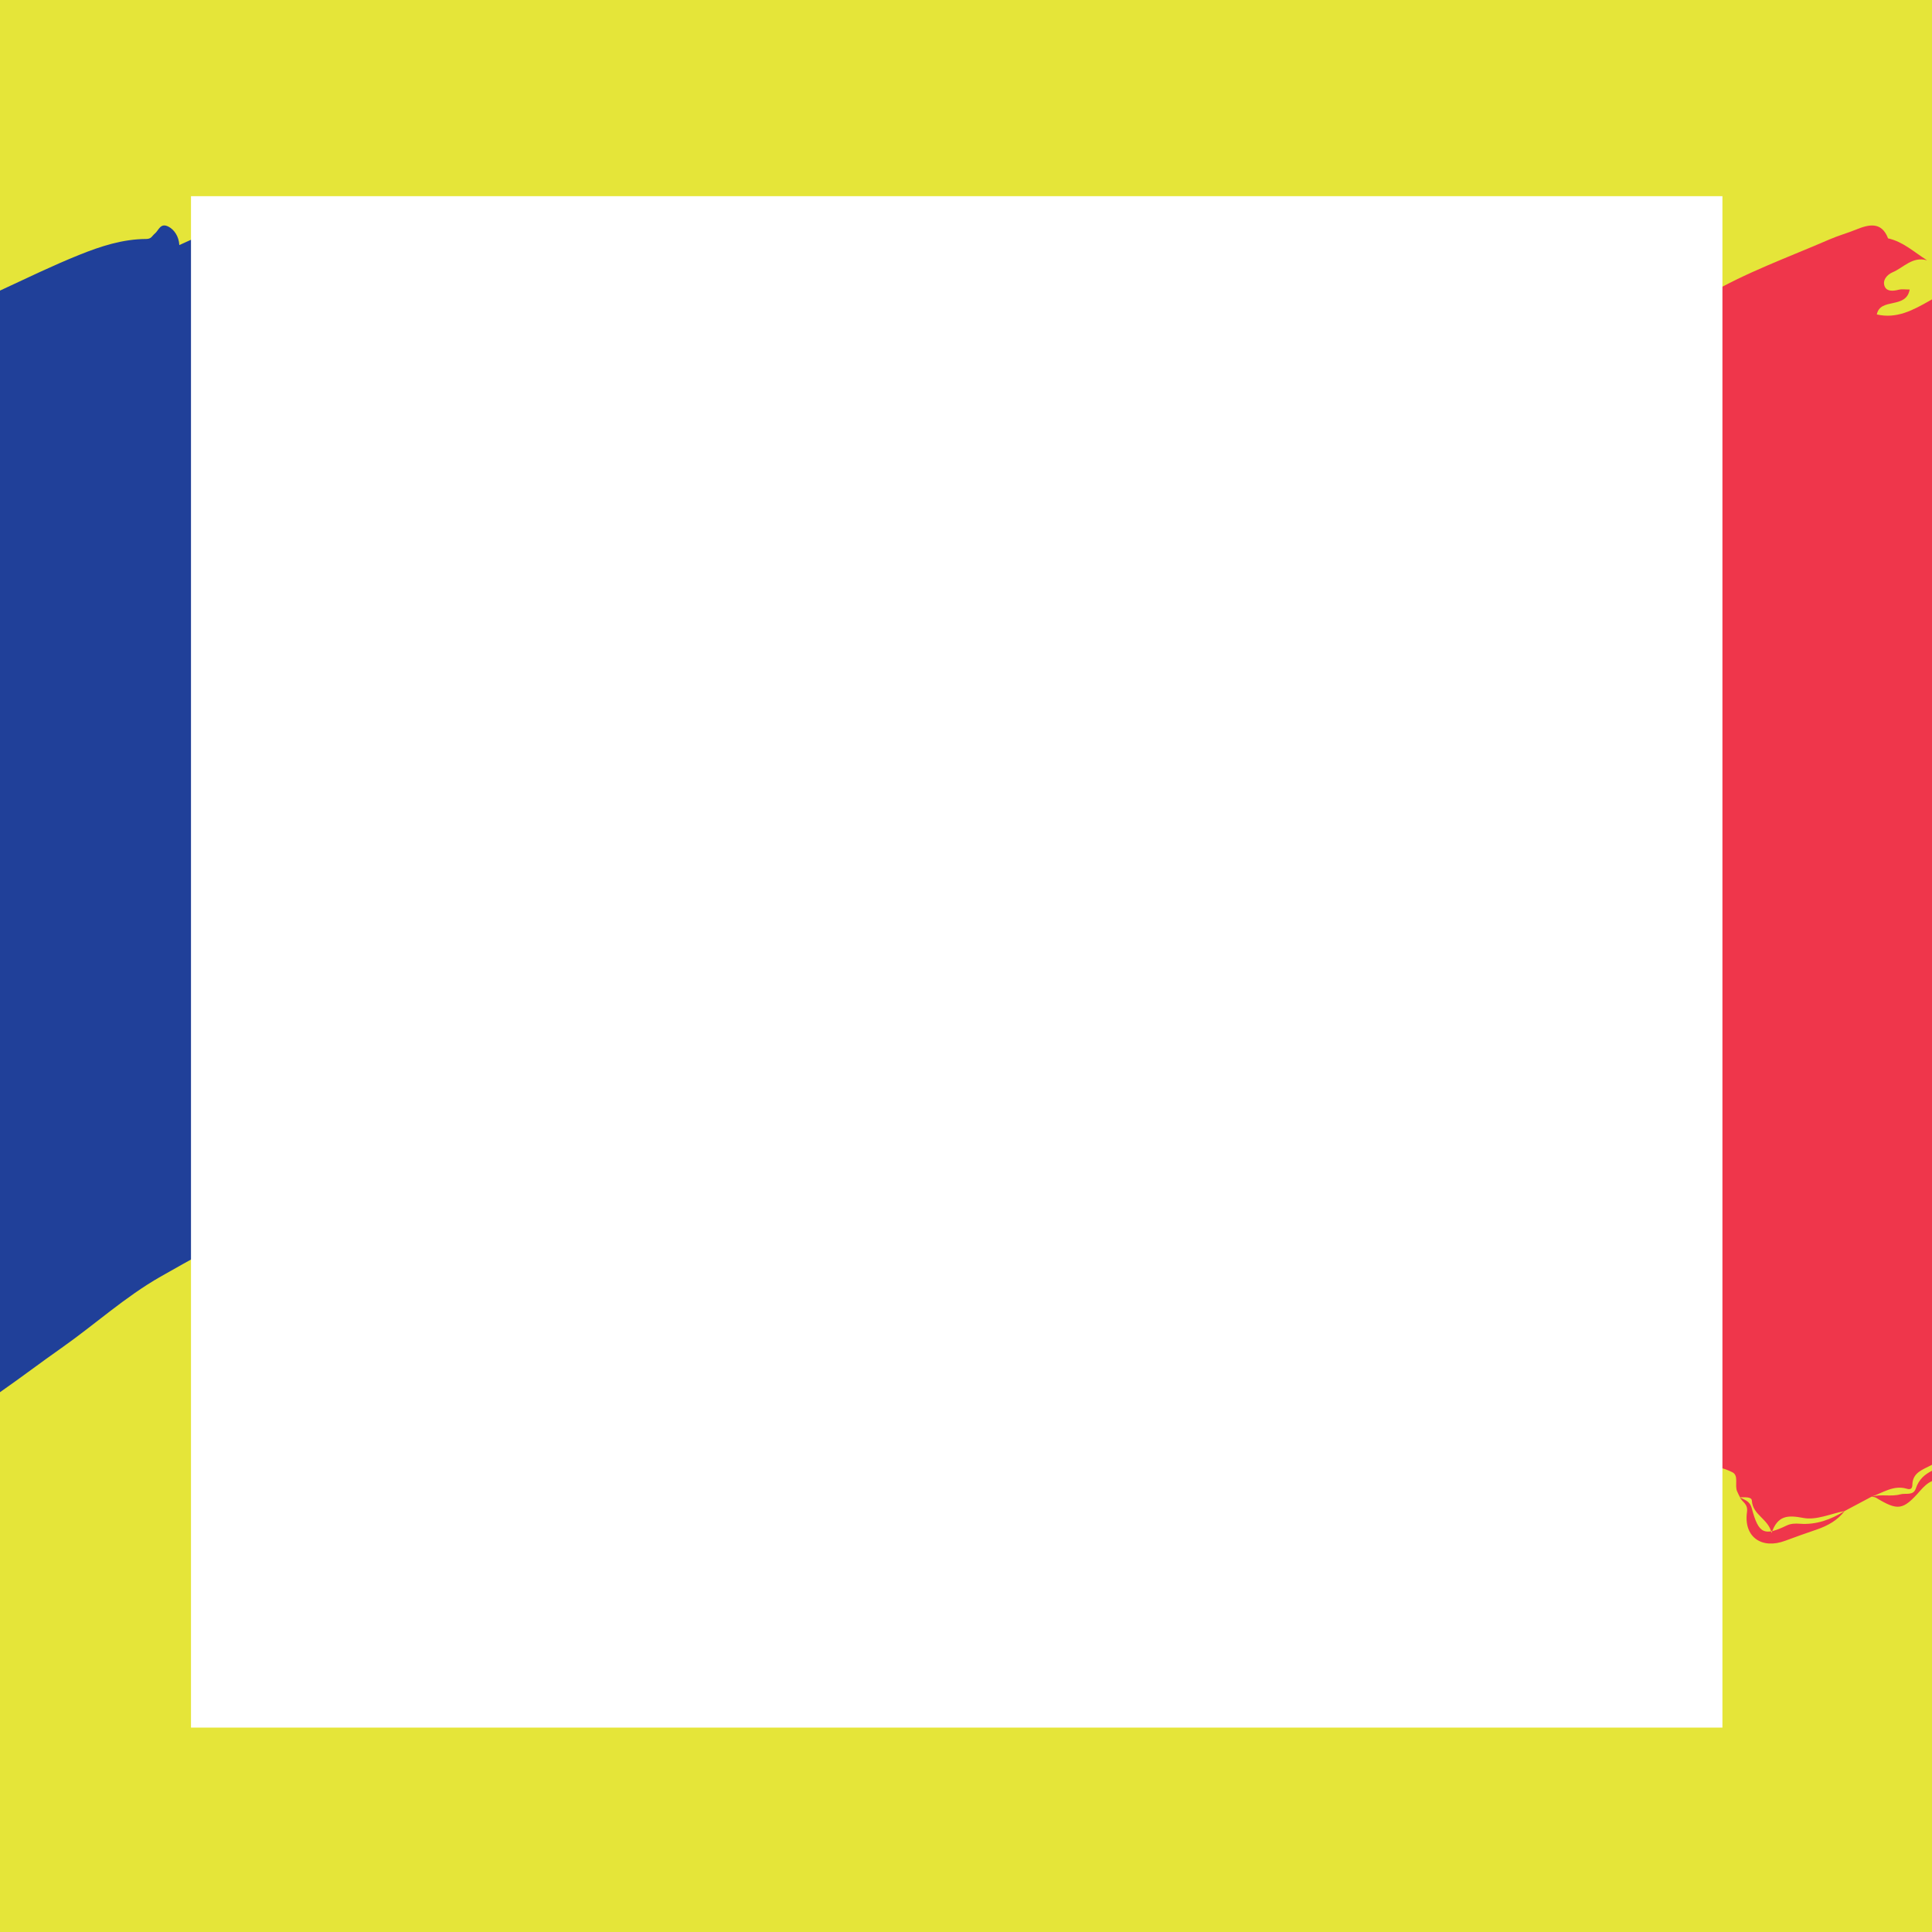 <?xml version="1.0" encoding="utf-8"?>
<!-- Generator: Adobe Illustrator 16.0.0, SVG Export Plug-In . SVG Version: 6.00 Build 0)  -->
<!DOCTYPE svg PUBLIC "-//W3C//DTD SVG 1.1//EN" "http://www.w3.org/Graphics/SVG/1.1/DTD/svg11.dtd">
<svg version="1.1" id="Layer_1" xmlns="http://www.w3.org/2000/svg" xmlns:xlink="http://www.w3.org/1999/xlink" x="0px" y="0px"
	 width="153.07px" height="153.07px" viewBox="0 0 153.07 153.07" enable-background="new 0 0 153.07 153.07" xml:space="preserve">
<path fill="#E5E539" d="M153.07,153.07H0V0h153.07V153.07z"/>
<path id="XMLID_3_" fill="#EF364B" d="M153.068,116.53c-0.56,0.273-1.039,0.672-1.277,1.394c-0.201,0.606-0.797,0.352-1.229,0.471
	c-0.757,0.209-1.537-0.045-2.282,0.188c-0.709,0.377-1.421,0.756-2.131,1.133c-1.087,0.676-2.242,1.106-3.55,1.008
	c-0.358-0.025-0.708-0.021-1.048,0.143c-1.768,0.847-2.215,0.683-2.756-1.354c-0.168-0.629-0.572-0.654-0.938-0.885
	c-0.079-0.16-0.166-0.318-0.233-0.484c-0.201-0.49,0.151-1.234-0.365-1.496c-0.666-0.336-1.439-0.547-2.232-0.447
	c-0.773,0.099-1.544,0.279-2.199,0.691c-3.881,2.436-7.838,4.756-11.529,7.486c-0.762,0.623-1.674,0.977-2.536,1.416
	c-0.119,0.118-0.237,0.237-0.354,0.356c-0.664-0.94-1.652-0.834-2.625-0.848c-0.377-0.006-1.007,0.264-0.945-0.556l-0.002,0.003
	c0.457-0.566,0.063-0.828-0.381-1.074l-0.177-0.013l-0.175,0.013c-2.047-0.33-3.833,0.711-5.746,1.088h-0.001
	c-1.345,0.893-2.659-0.07-3.989-0.072c-0.98-0.002-2.004-0.385-2.875,0.396l0,0c-0.341,0.272-0.707,0.502-1.109,0.674l-3.188,1.863
	c-0.207,0.278-0.418,0.557-0.764,0.68c-0.221,0.141-0.438,0.279-0.658,0.418c-0.447,0.397-1.404-0.467-1.625,0.771
	c-0.081,0.455-1.111-0.026-1.666,0.242c-0.1,0.043-0.203,0.072-0.313,0.088c-1.685,0.683-3.396,0.521-4.971-0.188
	c-0.604-0.273-0.757,0.557-1.182,0.164h-0.003c-1.073-0.168-1.896,0.522-2.8,0.873c-1.996,0.772-1.977,0.825-2.641-1.213
	c-0.938-0.802-1.64,0.239-2.463,0.323c-0.396,0.103-0.556,0.896-1.15,0.398c-0.359-0.301-0.508,0.074-0.721,0.215
	c-0.494,0.324-0.818,0.871-1.537,1.145c-0.09-1.629-1.445-1.133-2.355-1.36c-0.559-0.142-0.516-0.236-0.518-0.779
	c-0.004-1.68,0.953-2.813,1.899-3.998c0.33-0.41,0.752-0.783,0.763-1.377c-1.277-1.274-0.673-2.666-0.177-4.266
	c-2.592,0.396-4.151-1.836-6.424-2.33c-0.776-0.168-0.74-0.953-0.778-1.633c-0.051-0.918,0.157-1.761,0.543-2.576
	c0.406-0.664,0.832-1.316,1.217-1.992c0.977-1.719,2-3.396,3.521-4.711c0.749-0.646,1.045-1.506,1.358-2.445
	c0.432-1.289,0.533-2.686,1.291-3.91c0.213-0.346,0.17-1.317,0.006-1.873c-0.409-1.37,0.296-2.694-0.029-4.047
	c-0.068-0.287,0.034-0.662-0.072-1.018c-0.301-0.996-0.224-1.98,0.238-2.924c0.119-0.242,0.502-0.633,0.132-0.726
	c-1.331-0.328-0.664-1.375-0.356-1.606c1.291-0.974,1.412-2.556,2.024-3.806c0.767-1.563,2.015-2.479,3.185-3.524
	c0.617-0.551,1.108-0.998,1.18-1.863c0.068-0.85,0.496-1.594,0.951-2.307c0.222-0.349,0.535-0.683,0.152-1.121
	c-0.283-0.326-0.602-0.234-0.975-0.189c-1.057,0.129-2.136-1.112-1.891-2.178c0.07-0.307,0.26-0.625-0.18-0.662
	c-1.193-0.1-0.765-0.817-0.521-1.371c0.55-1.252,0.976-2.515,1.14-3.888c0.29-2.411,1.727-4.208,3.229-6.021
	c2.18-2.63,4.566-5.069,7.014-7.415c2.957-2.833,6.167-5.407,9.736-7.517c2.072-1.224,4.285-2.081,6.421-3.132
	c1.753-0.863,3.413-1.938,4.918-3.213c1.315-1.113,2.591-2.324,3.987-3.281c1.469-1.008,2.938-2.021,4.399-3.045
	c3.127-2.193,6.224-4.436,9.423-6.521c1.949-1.27,4.051-2.317,6.057-3.502c3.104-1.829,6.472-3.026,9.746-4.448
	c0.683-0.297,1.41-0.496,2.107-0.78c0.959-0.39,2.003-0.672,2.525,0.7c1.188,0.26,2.059,1.088,3.093,1.74
	c-1.162-0.337-1.854,0.575-2.737,0.948c-0.431,0.183-0.839,0.639-0.615,1.139c0.182,0.404,0.688,0.35,1.121,0.237
	c0.219-0.058,0.467-0.011,0.851-0.011c-0.282,1.578-2.334,0.614-2.604,1.975c1.572,0.363,2.855-0.334,4.158-1.073
	c0.071-0.04,0.143-0.081,0.215-0.121V116.53L153.068,116.53z M153.068,116.055c-0.014,0.006-0.027,0.01-0.042,0.018
	c-0.665,0.367-1.489,0.57-1.512,1.563c-0.007,0.281-0.113,0.414-0.451,0.313c-1.036-0.309-1.878,0.318-2.784,0.631
	c0.116,0.025,0.252,0.021,0.35,0.08c1.738,1.05,2.136,1.015,3.512-0.559c0.281-0.322,0.574-0.602,0.93-0.758v-1.289H153.068z
	 M67.227,118.129c0.396,1.082,1.242,2.416,2.911,2.313c0.404-0.024,0.816,0.076,1.229,0.111c1.473,0.127,1.651,0.266,1.899,1.735
	c0.135,0.794,0.295,1.521,1.224,1.732c0.281-0.254,0.519-0.545,0.084-0.83c-0.184-0.121-0.724,0.178-0.512-0.381
	c0.41-1.072-0.154-2.543,1.484-3.1c-0.695-0.537-1.307-0.349-1.875-0.396c-0.893-0.076-1.979-0.043-2.521-0.688
	c-0.769-0.914-1.685-1.261-2.733-1.433c-0.922-0.151-1.103-0.705-1.148-1.516c-0.05-0.863,0.439-1.615,0.383-2.463
	C66.428,114.756,66.664,116.579,67.227,118.129z M138.412,119.799c-0.277,1.971,1.168,2.979,3.041,2.268
	c0.832-0.315,1.678-0.604,2.52-0.896c0.854-0.298,1.615-0.724,2.176-1.455c-1.091,0.211-2.24,0.742-3.256,0.551
	c-1.238-0.234-2.044-0.23-2.534,1.188c-0.245-1.123-1.497-1.416-1.56-2.559c-0.018-0.334-0.594-0.26-0.942-0.268
	C138.016,119.018,138.506,119.125,138.412,119.799z M82.957,132.038c1.136-0.506,2.431-0.967,3.055-2.241
	c-0.428-0.554-0.943-0.381-1.458-0.172c-1.015,0.409-2.222,0.422-2.87,1.604c-0.504-0.666-0.41-1.479-1.113-1.777
	C80.352,130.936,81.766,132.569,82.957,132.038z M87.808,131.459c0.029,0.069,0.471,0.055,0.652-0.046
	c1.188-0.641,2.599-0.768,3.705-1.592c-0.557-0.17-1.031,0.133-1.539,0.256c-0.729,0.181-0.512-0.991-1.125-0.85
	c-0.553,0.127-0.988,0.672-1.645,0.49c-0.111-0.031-0.263-0.063-0.313-0.146c-0.69-1.115-1.043,0.017-1.53,0.226
	C86.162,130.819,87.455,130.627,87.808,131.459z M102.603,125.241c0.932,0.947,1.498,0.935,2.65,0.228
	c0.255-0.156,0.49-0.404,0.791-0.185c0.98,0.724,1.619,0.013,2.306-0.521c-0.589-0.271-1.319,0.596-1.661,0.078
	c-0.525-0.797-1.459,0.026-1.88-0.693c-1.125,0.25-2.544-0.541-3.321,0.938C101.832,125.258,102.176,124.803,102.603,125.241z
	 M115.236,126.741c0.424,0.117,0.678-0.084,0.957-0.299c0.604-0.465,1.19-0.711,1.832-0.033c0.098,0.103,0.313-0.073,0.377-0.26
	c-0.08-0.078-0.238-0.164-0.23-0.236c0.074-0.807,0.527-1.801-1.098-1.016c-0.463,0.223-1.508,0.191-2.24-0.15
	C114.162,126.057,114.259,126.473,115.236,126.741z M109.524,124.993c1.272-0.643,2.591-1.018,4.035-0.918
	c0.169,0.013,0.358-0.26,0.539-0.399c-0.172-0.316-0.399-0.709-0.772-0.595c-1.674,0.511-3.539,0.468-4.973,1.683
	C108.727,124.928,109.119,125.198,109.524,124.993z M94.978,129.653c0.311-0.256,0.529-0.619,0.79-0.934
	c-0.212-0.094-0.467-0.142-0.628-0.289c-0.504-0.465-1.368-0.285-1.189,0.156c0.33,0.823,0.203,0.846-0.515,0.594
	c-0.526-0.187-0.755,0.168-0.959,0.553C93.807,130.602,93.818,130.614,94.978,129.653z M121.293,124.377
	c-0.955,0.271-2.004,0.385-2.535,1.416C119.992,126.014,120.705,125.303,121.293,124.377z M80.578,129.461
	c0.029-0.502-0.189-0.845-0.701-0.677c-0.644,0.213-1.319,0.418-1.769,0.996C78.971,129.979,79.726,129.36,80.578,129.461z
	 M114.83,124.75c0.354-0.193,0.74-0.431,0.521-0.882c-0.162-0.338-0.572-0.248-0.902-0.192
	C114.576,124.032,114.705,124.391,114.83,124.75z M101.486,125.086c-0.519-0.021-0.847,0.272-1.107,0.674
	C100.943,125.856,101.291,125.594,101.486,125.086z M97.19,127.622c-0.373,0.095-0.604,0.349-0.764,0.681
	C96.955,128.383,97.189,128.134,97.19,127.622z"/>
<path id="XMLID_19_" fill="#204099" d="M39.438,55.871c0.021,0.431-0.153,0.763-0.362,1.146c-0.423,0.774-1.326,1.409-0.88,2.529
	c0.076,0.193-0.149,0.582-0.334,0.799c-1.362,1.613-2.774,3.186-3.836,5.092c0.283,0.294,0.896,0.316,1.189,0.794
	c0.252,0.411-0.021,0.814-0.252,0.922c-0.582,0.269-0.221-0.289-0.31-0.467c-0.18-0.361-0.409-0.11-0.569-0.021
	c-0.967,0.535-1.992,0.99-2.736,1.911c0.824-0.593,1.932-0.021,2.853-0.663c-0.474,0.686-0.927,1.385-1.423,2.051
	c-0.582,0.775-0.661,1.81-1.329,2.536c-0.207,0.227-0.044,0.43,0.028,0.645c0.094,0.283,0.332,0.661,0.23,0.844
	c-0.545,0.976-0.463,2.116-0.904,3.106c-0.07,0.157-0.211,0.283-0.318,0.424c-0.33,0.827-0.649,1.646,0.015,2.478
	c0.149,0.188,0.231,0.517,0.063,0.669c-1.201,1.088-0.842,2.757-1.211,4.058c-0.465,1.628-1.748,2.906-1.772,4.64
	c-1.523,0.7-2.73,1.896-4.209,2.666c-0.103,0.053-0.261,0.16-0.257,0.231c0.121,1.617-1.286,1.572-2.213,2.04
	c-0.438,0.221-0.797,0.502-1.039,0.916c0.322,0.354,0.759,0.063,1.021,0.286c0.346,0.29,0.525,0.685,0.066,1.025
	c-0.38,0.282-0.81,0.498-1.226,0.729c-2.336,1.299-4.688,2.567-7.008,3.893c-2.807,1.601-5.199,3.787-7.826,5.635
	c-1.642,1.151-3.242,2.37-4.89,3.518V23.023c2.089-0.967,4.161-1.978,6.295-2.835c1.686-0.679,3.442-1.25,5.295-1.254
	c0.412,0,0.461-0.254,0.672-0.422c0.314-0.252,0.439-0.888,1.084-0.556c0.457,0.234,0.826,0.771,0.863,1.462
	c0.449-0.203,0.869-0.4,1.295-0.584c0.291-0.125,0.606-0.151,0.832,0.094c0.223,0.242,0.338,0.801,0.76,0.49
	c0.525-0.39-0.305-0.665-0.209-1.189c0.705,0.098,1.428-0.006,2.262-0.113c0.088,0.691-0.469,1.119-0.705,1.373
	c-0.567,0.61-0.819,1.107-0.371,1.842c0.144,0.231,0.154,0.501-0.004,0.673c-0.877,0.94-0.461,1.327,0.564,1.71
	c1.039,0.388-0.104,1.11,0.117,1.694c0.244,0.333,0.645,0.199,0.973,0.212c3.394,0.132,4.273,1.082,4.289,4.539
	c0.002,0.615,0.033,1.113-0.455,1.612c-0.484,0.497-0.557,0.999,0.451,0.917c0.83-0.068,0.965,0.266,0.479,0.938
	c-0.313,0.434-0.516,0.943-0.821,1.382c-0.34,0.482-0.824,0.86-0.261,1.546c0.207,0.251-0.536,0.143-0.493,0.531
	c0.68,0.114,1.286-0.146,1.918-0.313c1.067-0.282,2.149-0.51,3.266-0.224c0.252,0.064,0.258,0.04,0.762-0.5
	c0.42-0.449,1.168-0.376,1.625,0.207c0.603,0.771,1.259,1.37,2.424,0.943c-0.098,0.94,0.466,1.907-0.637,2.469
	c-0.088,0.761,0.347,1.089,1.021,1.102c1.299,0.024,2.014,1.015,2.92,1.69c0.129,0.096,0.317,0.332,0.283,0.396
	c-0.562,1.041,0.559,1.058,0.905,1.539c0.136,0.186,0.205,0.418,0.306,0.631c0.129,0.204,0.502,0.342,0.481,0.487
	c-0.242,1.862,1.209,3.316,1.312,4.943C39.604,52.22,39.647,54.068,39.438,55.871z M40.595,53.97
	c-0.262-0.851,0.232-1.228,0.525-1.724c0.778-1.315,0.735-1.969-0.496-2.891c-0.652-0.489-1.045-0.938-0.609-1.776
	c0.236-0.454,0.09-1.193-0.199-1.281c-0.836-0.256-1.229-1.176-2.114-1.273c0.217,0.525,0.604,0.967,0.291,1.654
	c-0.232,0.508-0.156,1.149-0.24,1.729c-0.064,0.438,0.141,0.806,0.522,0.765c1.002-0.107,0.89,0.666,0.939,1.175
	c0.143,1.395-0.973,2.811,0.057,4.206c0.013,0.015-0.055,0.1-0.096,0.137c-0.639,0.557,0.156,0.793,0.264,1.182
	C39.903,55.263,40.806,54.66,40.595,53.97z M29.004,87.607c0.336-1.002,0.711-2.014,1.494-2.768c0.674-0.65,0.164-1.779,1.096-2.396
	c0.266-0.176-0.373-1.018-0.541-1.543c0.359-0.432,0.992,0.093,1.309-0.496c-0.276-0.397-0.6-0.708-1.127-0.771
	c-0.264-0.032-0.741-0.043-0.434-0.483c0.496-0.703-0.502-1.04-0.316-1.634c-0.51,0.563-1.319,1.282-0.748,1.938
	c0.854,0.976,0.252,1.563-0.182,2.265c-0.244,0.395-0.813,0.797-0.422,1.229c0.803,0.89,0.367,1.162-0.484,1.455
	c-0.307,0.105-0.653,0.475-0.1,0.747c0.254,0.126,0.586,0.079,0.596,0.483c-0.449,0.291-1.299,0.633-1.27,0.861
	c0.127,1.001-0.894,1.858-0.297,2.862C27.938,88.686,28.74,88.388,29.004,87.607z M32.244,39.681
	c-0.054-0.104-0.089-0.223-0.16-0.312c-0.156-0.188-0.344-0.317-0.584-0.118c-0.043,0.034-0.097,0.096-0.095,0.143
	c0.019,0.346,0.285,0.304,0.511,0.309c0.117,0.002,0.233-0.03,0.35-0.049L32.244,39.681z"/>
<path fill="#FFFFFF" d="M136.466,136.875H15.132V15.543h121.334V136.875z"/>
</svg>
